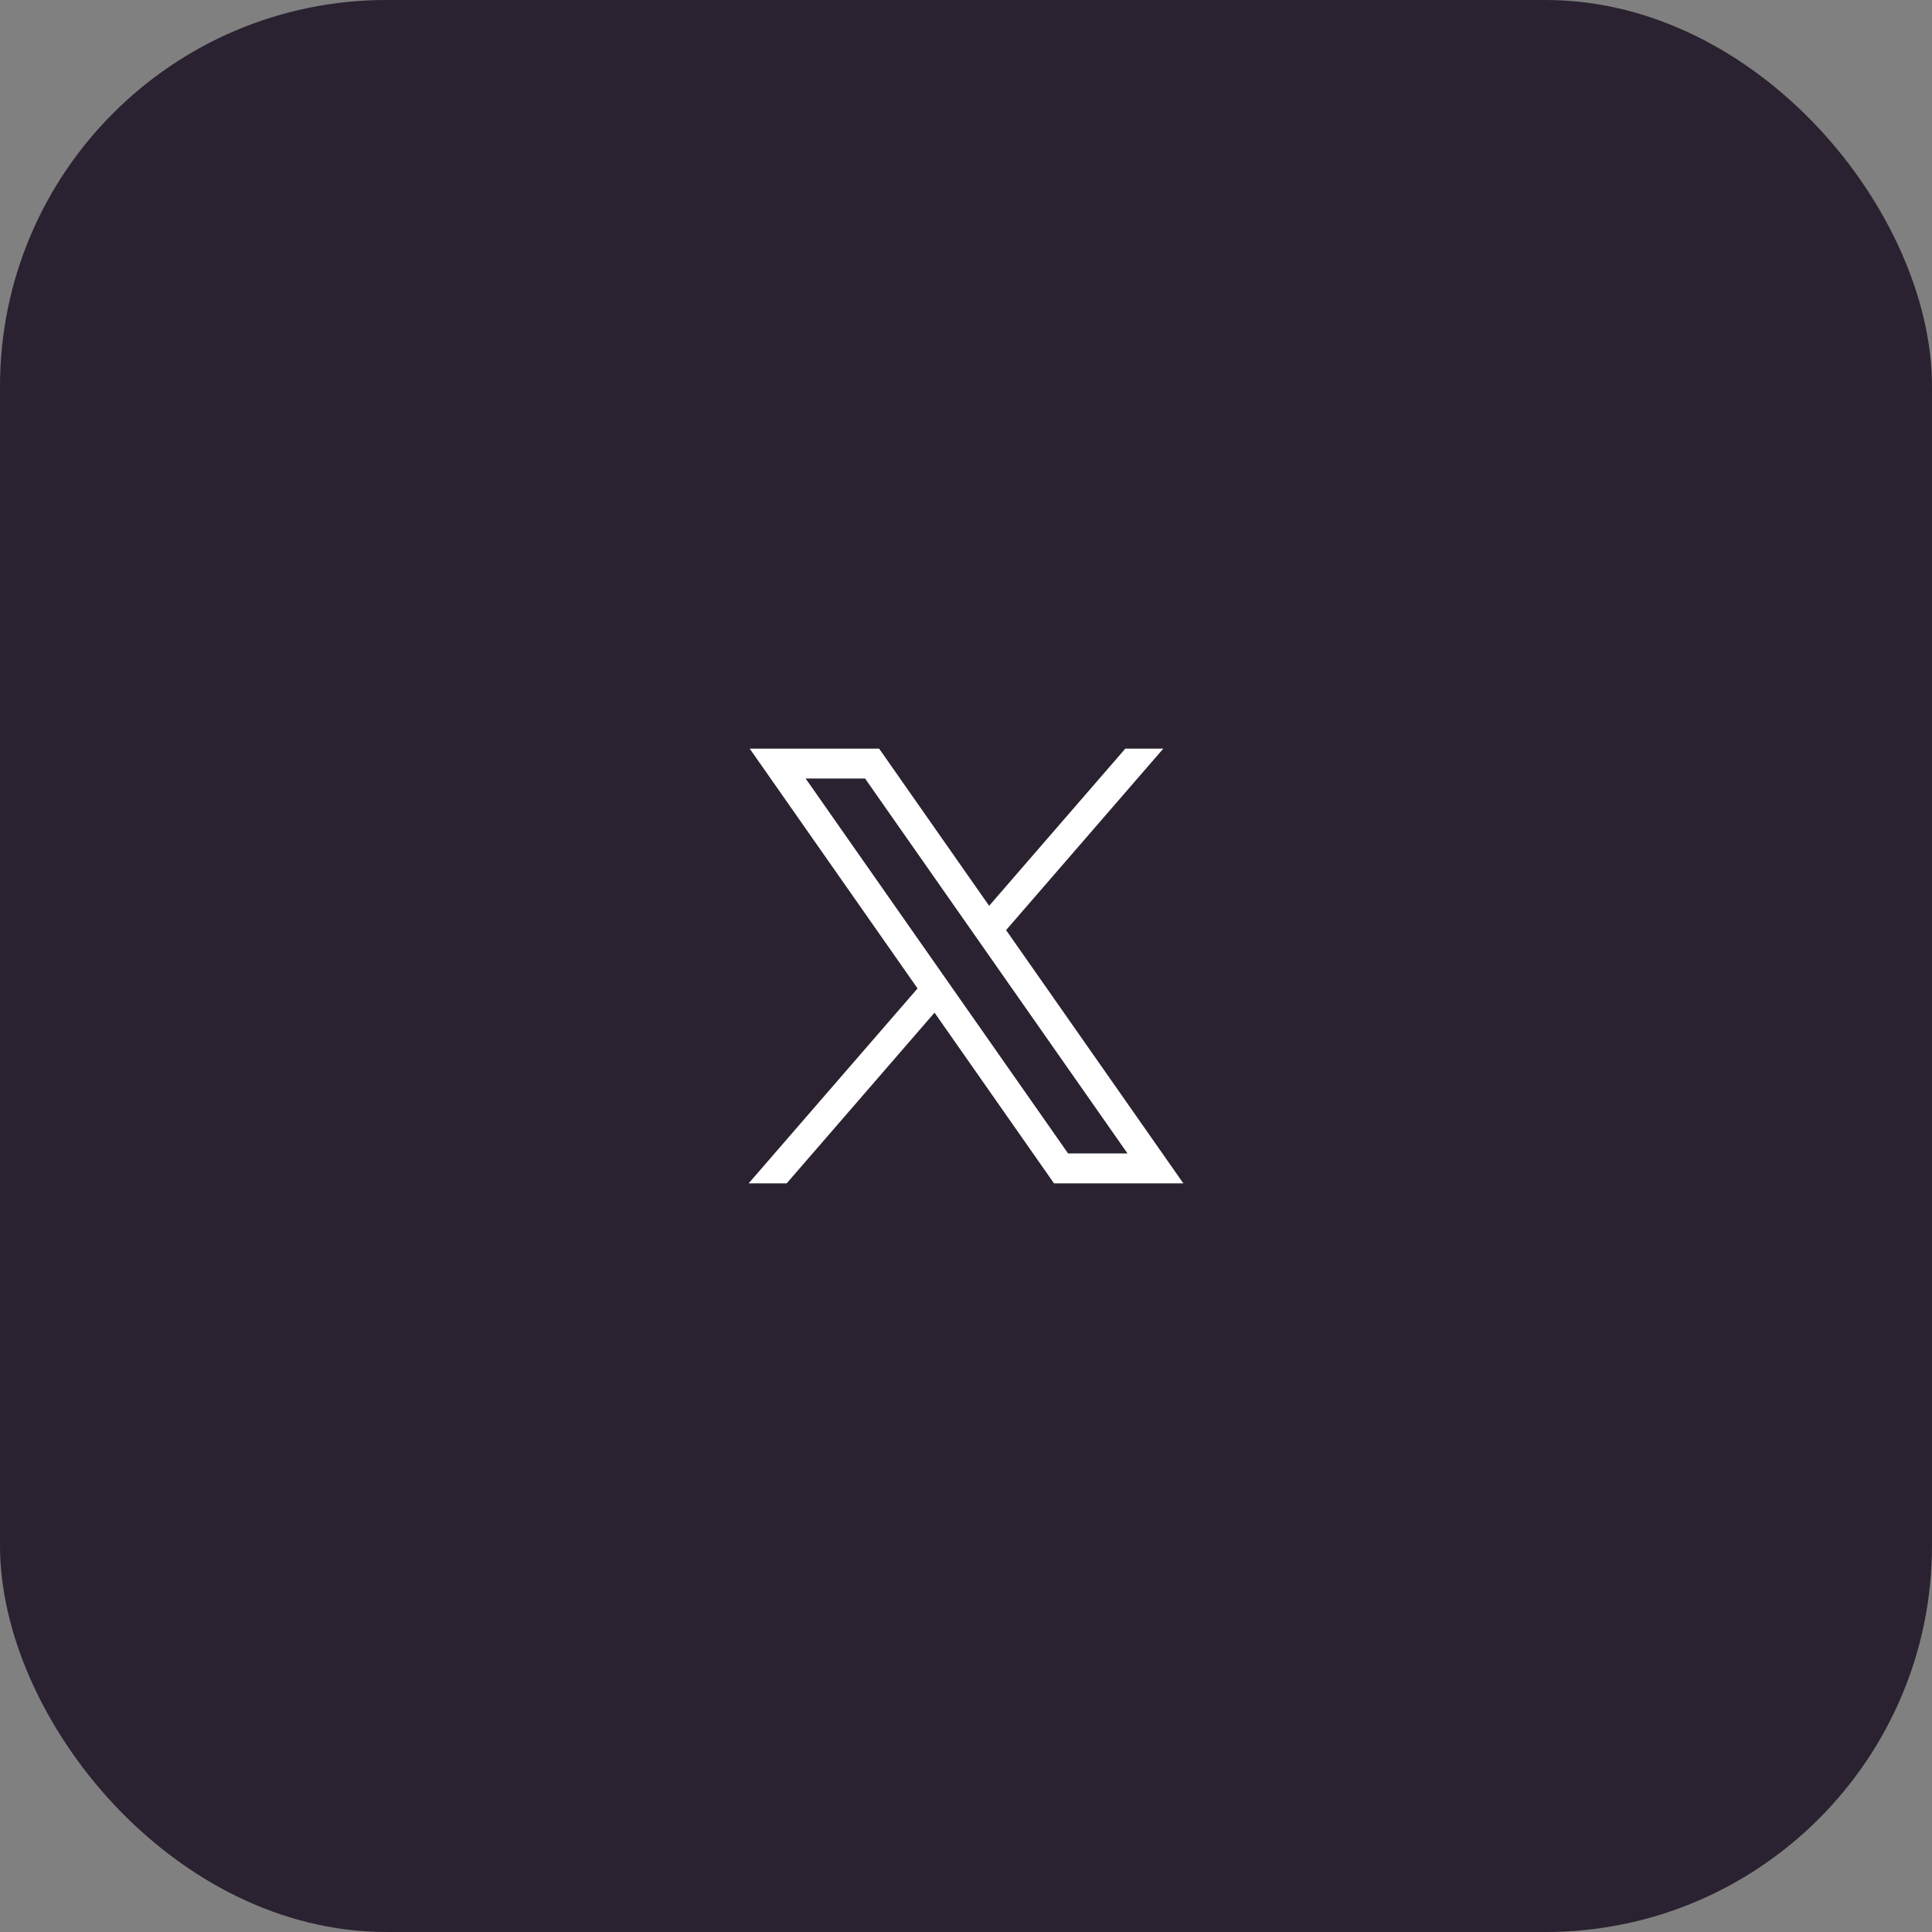 <?xml version="1.0" encoding="UTF-8"?> <svg xmlns="http://www.w3.org/2000/svg" width="80" height="80" viewBox="0 0 80 80" fill="none"><rect x="0" y="0" width="80" height="80" fill="#808080" stroke="none"/><rect width="80" height="80" rx="16" fill="#2A2230"></rect><path d="M31.044 31L37.994 40.929L31 49H32.575L38.697 41.932L43.644 49H49L41.66 38.514L48.169 31H46.596L40.958 37.508L36.403 31H31.044ZM33.36 32.237H35.821L46.687 47.76H44.226L33.36 32.237Z" fill="white"></path></svg> 